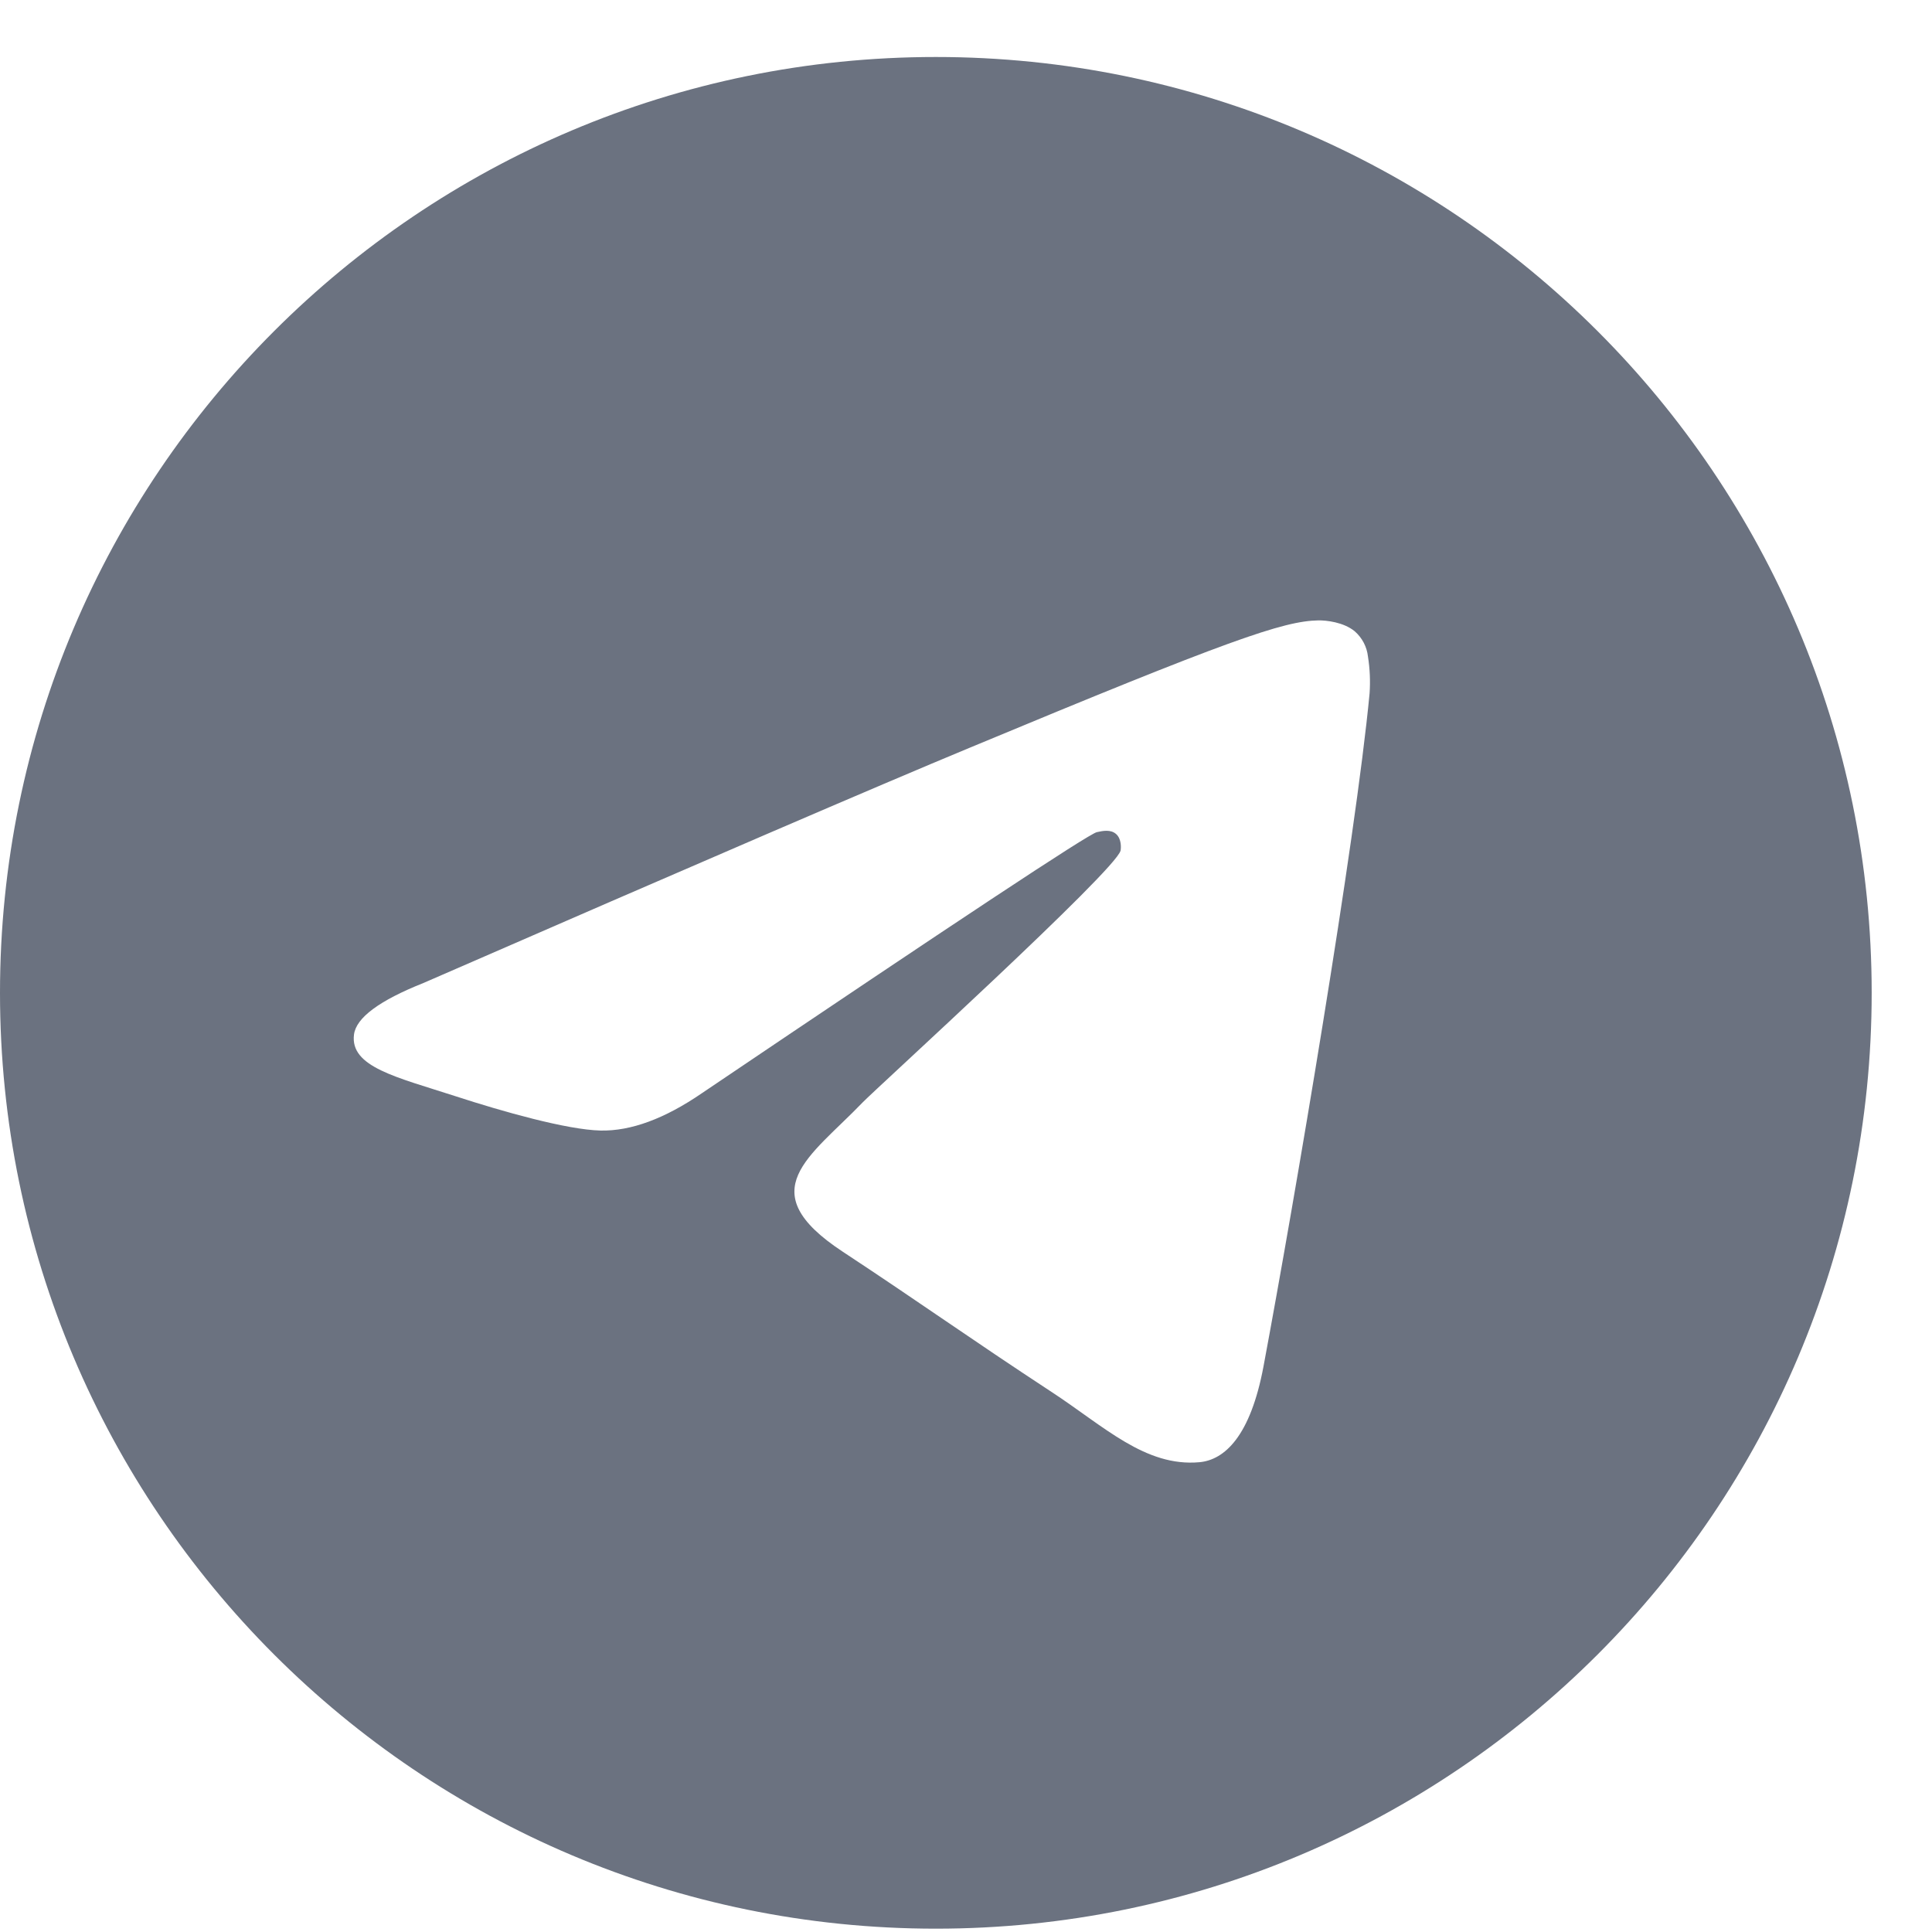 <svg width="18" height="18" viewBox="0 0 18 18" fill="none" xmlns="http://www.w3.org/2000/svg">
<path d="M8.719 0.531C3.904 0.531 0 4.435 0 9.25C0 14.065 3.904 17.969 8.719 17.969C13.534 17.969 17.438 14.065 17.438 9.25C17.438 4.435 13.534 0.531 8.719 0.531ZM12.76 6.461C12.629 7.839 12.061 11.185 11.772 12.729C11.65 13.382 11.409 13.601 11.176 13.623C10.67 13.669 10.286 13.288 9.795 12.967C9.028 12.464 8.594 12.151 7.849 11.66C6.989 11.093 7.547 10.781 8.037 10.271C8.166 10.138 10.396 8.109 10.44 7.925C10.445 7.902 10.45 7.816 10.399 7.771C10.348 7.725 10.273 7.741 10.219 7.753C10.142 7.77 8.916 8.581 6.541 10.184C6.193 10.423 5.878 10.539 5.595 10.533C5.284 10.526 4.685 10.357 4.24 10.212C3.694 10.035 3.26 9.941 3.298 9.639C3.318 9.482 3.534 9.322 3.946 9.158C6.488 8.05 8.183 7.32 9.031 6.968C11.452 5.96 11.956 5.786 12.283 5.78C12.356 5.779 12.517 5.796 12.621 5.881C12.691 5.942 12.735 6.026 12.745 6.117C12.763 6.231 12.768 6.346 12.76 6.461Z" fill="#6B7280"/>
</svg>
